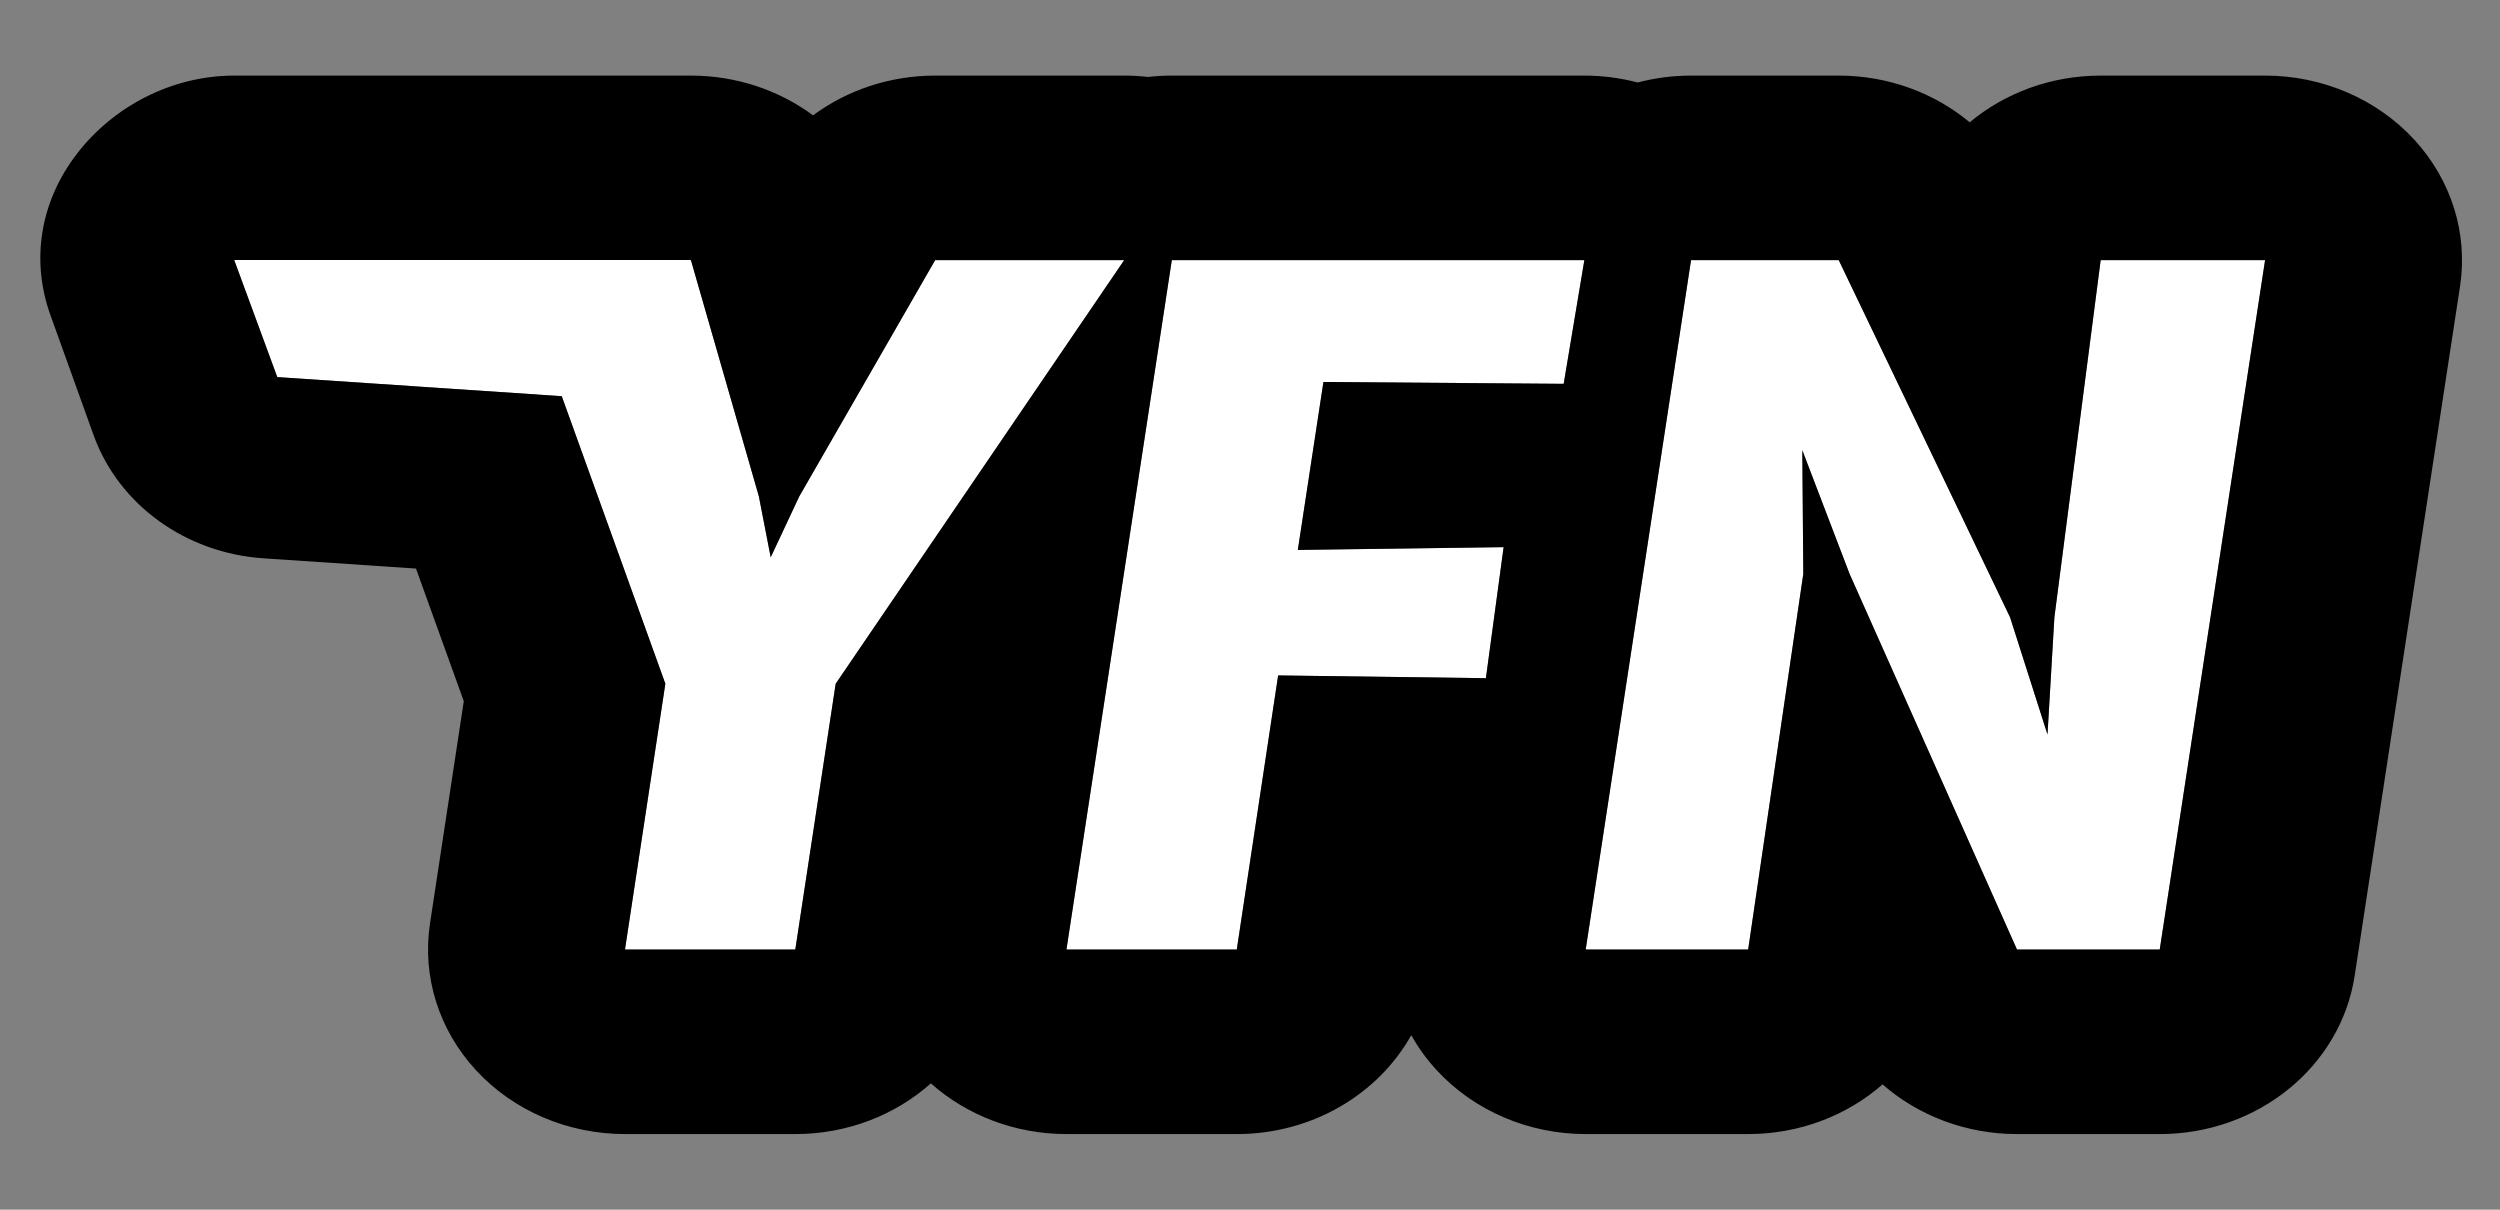 <svg xmlns="http://www.w3.org/2000/svg" xmlns:xlink="http://www.w3.org/1999/xlink" width="155" height="75" xml:space="preserve"><rect width="100%" height="100%" fill="#808080" stroke="none"/><g transform="translate(-894 -406)"><path d="M40.101 16.12 13.608 16.12 16.111 23.379 32.641 24.564 38.661 42.392 36.315 58.869 46.213 58.869 48.559 42.392 65.323 16.13 54.338 16.13 46.442 30.777 44.783 34.553 44.096 30.777 40.148 16.13 40.101 16.13 40.101 16.12Z" fill="#FFFFFF" transform="matrix(1.067 0 0 1 894 406)"></path><path d="M61.968 58.869 68.09 16.13 92.063 16.13 90.861 23.797 76.901 23.682 75.413 34.096 87.371 33.924 86.341 42.048 74.269 41.877 71.866 58.869 61.968 58.869Z" fill="#FFFFFF" transform="matrix(1.067 0 0 1 894 406)"></path><path d="M98.261 16.13 92.14 58.869 101.58 58.869 104.784 35.583 104.727 27.916 107.473 35.583 117.199 58.869 125.496 58.869 131.617 16.13 122.063 16.13 119.374 38.272 118.973 45.538 116.799 38.272 106.844 16.13 98.261 16.13Z" fill="#FFFFFF" transform="matrix(1.067 0 0 1 894 406)"></path><path d="M27.672 66.369C25.499 63.864 24.519 60.54 24.986 57.257L26.949 43.474 24.172 35.251 15.305 34.615C10.805 34.292 6.932 31.316 5.462 27.05L2.959 19.622C1.772 16.18 2.323 12.545 4.437 9.58 6.551 6.616 9.967 4.687 13.608 4.687L27.837 4.687C28.468 4.686 29.136 4.688 29.793 4.687L40.149 4.687C42.795 4.687 45.273 5.596 47.243 7.152 49.23 5.583 51.718 4.687 54.338 4.687L65.323 4.687C65.788 4.687 66.249 4.716 66.704 4.771 67.159 4.716 67.621 4.687 68.09 4.687L92.063 4.687C93.12 4.687 94.161 4.834 95.159 5.114 96.148 4.836 97.19 4.687 98.261 4.687L106.844 4.687C109.705 4.687 112.397 5.754 114.453 7.584 116.485 5.775 119.16 4.687 122.063 4.687L131.617 4.687C134.936 4.687 138.09 6.128 140.264 8.635 142.437 11.142 143.415 14.468 142.945 17.753L136.823 60.492C136.016 66.127 131.189 70.312 125.496 70.312L117.199 70.312C114.241 70.312 111.468 69.173 109.39 67.233 107.333 69.153 104.577 70.312 101.58 70.312L92.14 70.312C88.822 70.312 85.667 68.872 83.493 66.365 82.909 65.691 82.41 64.957 82.004 64.18 80.076 67.859 76.225 70.312 71.866 70.312L61.968 70.312C59.023 70.312 56.206 69.178 54.09 67.169 52.027 69.127 49.243 70.312 46.213 70.312L36.315 70.312C32.999 70.312 29.846 68.874 27.672 66.369ZM38.661 42.391 32.641 24.564 16.111 23.379 13.608 16.119 40.101 16.119 40.101 16.13 40.148 16.13 44.096 30.777 44.783 34.553 46.442 30.777 54.338 16.13 65.323 16.13 65.322 16.13 65.323 16.13 48.559 42.392 46.213 58.87 36.315 58.87 38.661 42.391ZM117.199 58.87 125.496 58.87 131.617 16.13 131.617 16.13 122.063 16.13 119.374 38.272 118.973 45.538 116.799 38.272 116.799 38.272 106.844 16.13 98.261 16.13 92.139 58.869 92.14 58.87 101.58 58.87 104.784 35.583 104.784 35.583 104.727 27.916 107.473 35.583 107.473 35.583 117.199 58.869 117.199 58.87ZM61.968 58.869 68.09 16.13 92.062 16.13 92.062 16.13 90.861 23.797 76.901 23.683 75.413 34.095 87.371 33.923 87.371 33.924 86.341 42.048 74.269 41.877 71.866 58.87 61.968 58.87 61.968 58.869Z" fill-rule="evenodd" transform="matrix(1.067 0 0 1 894 406)"></path></g></svg>